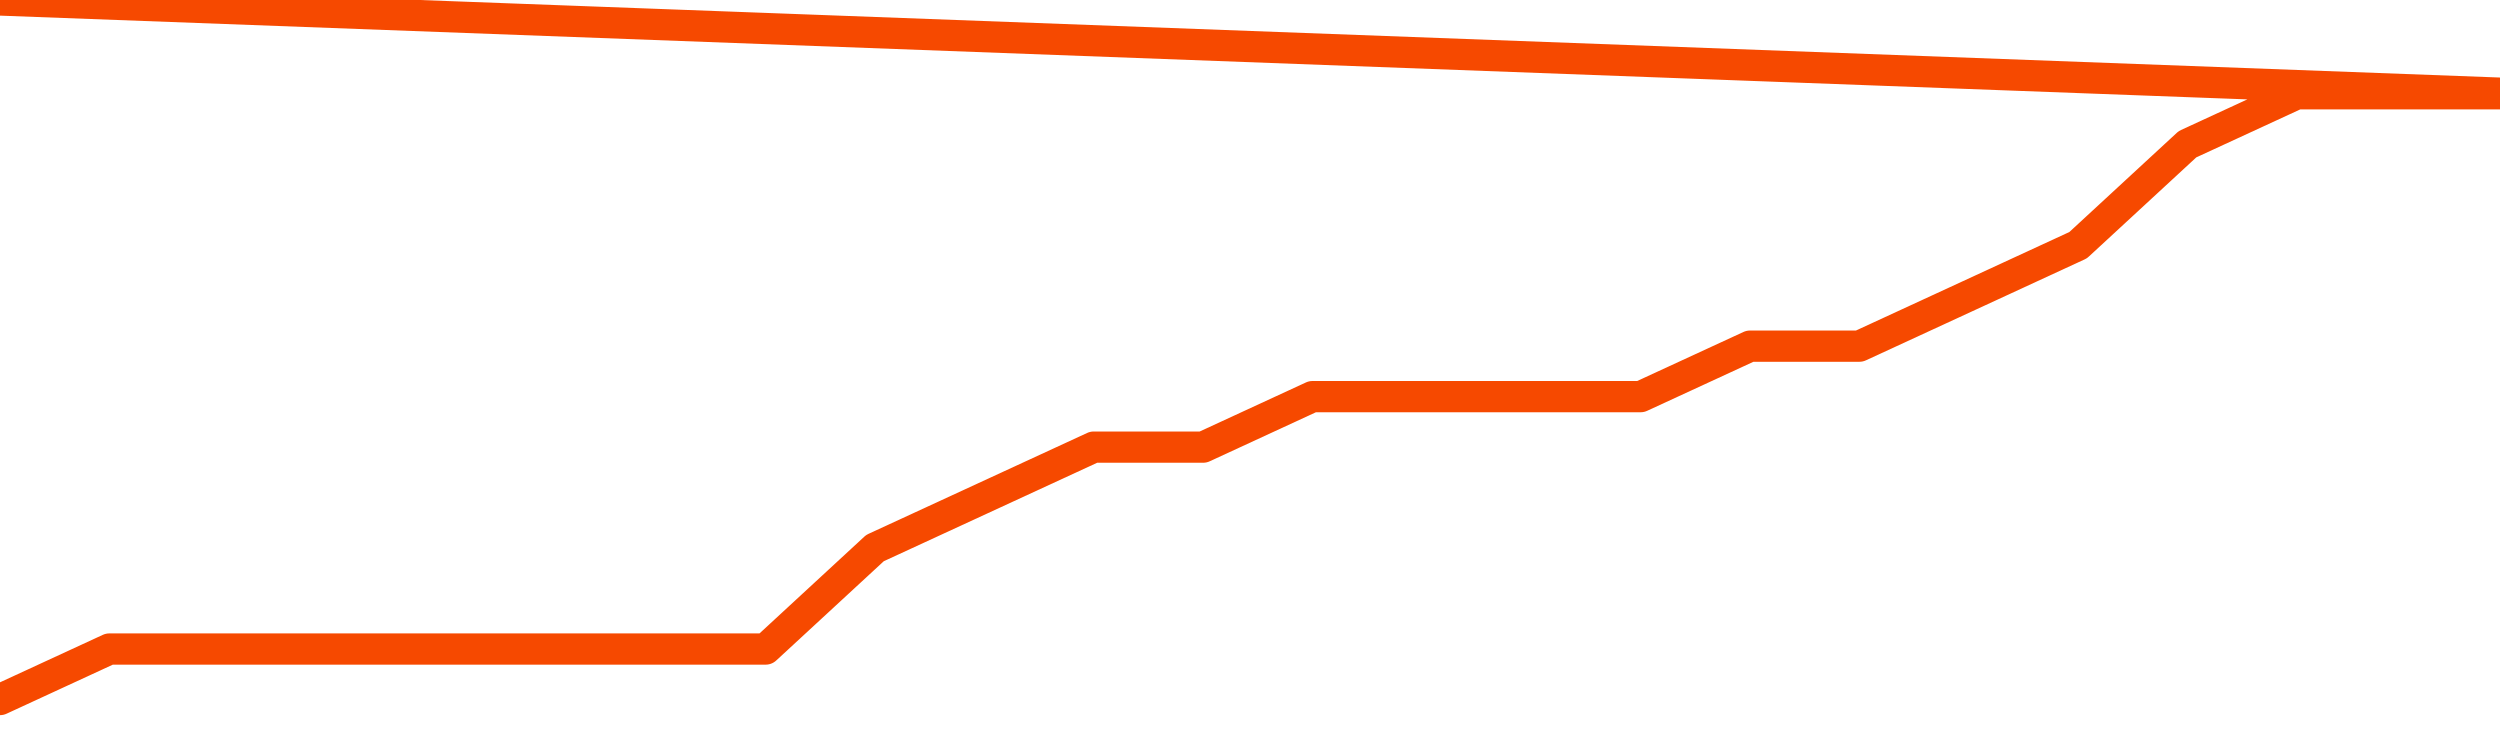       <svg
        version="1.1"
        xmlns="http://www.w3.org/2000/svg"
        width="80"
        height="24"
        viewBox="0 0 80 24">
        <path
          fill="url(#gradient)"
          fill-opacity="0.56"
          stroke="none"
          d="M 0,26 0.0,22.385 3.5,20.769 7.0,20.769 10.5,20.769 14.0,20.769 17.5,20.769 21.0,20.769 24.5,20.769 28.0,17.538 31.5,15.923 35.0,14.308 38.5,14.308 42.0,12.692 45.5,12.692 49.0,12.692 52.5,12.692 56.0,11.077 59.5,11.077 63.0,9.462 66.5,7.846 70.0,4.615 73.5,3.0 77.0,3.0 80.5,3.0 82,26 Z"
        />
        <path
          fill="none"
          stroke="#F64900"
          stroke-width="1"
          stroke-linejoin="round"
          stroke-linecap="round"
          d="M 0.0,22.385 3.5,20.769 7.0,20.769 10.5,20.769 14.0,20.769 17.5,20.769 21.0,20.769 24.5,20.769 28.0,17.538 31.5,15.923 35.0,14.308 38.5,14.308 42.0,12.692 45.5,12.692 49.0,12.692 52.5,12.692 56.0,11.077 59.5,11.077 63.0,9.462 66.5,7.846 70.0,4.615 73.5,3.0 77.0,3.0 80.5,3.0.join(' ') }"
        />
      </svg>
